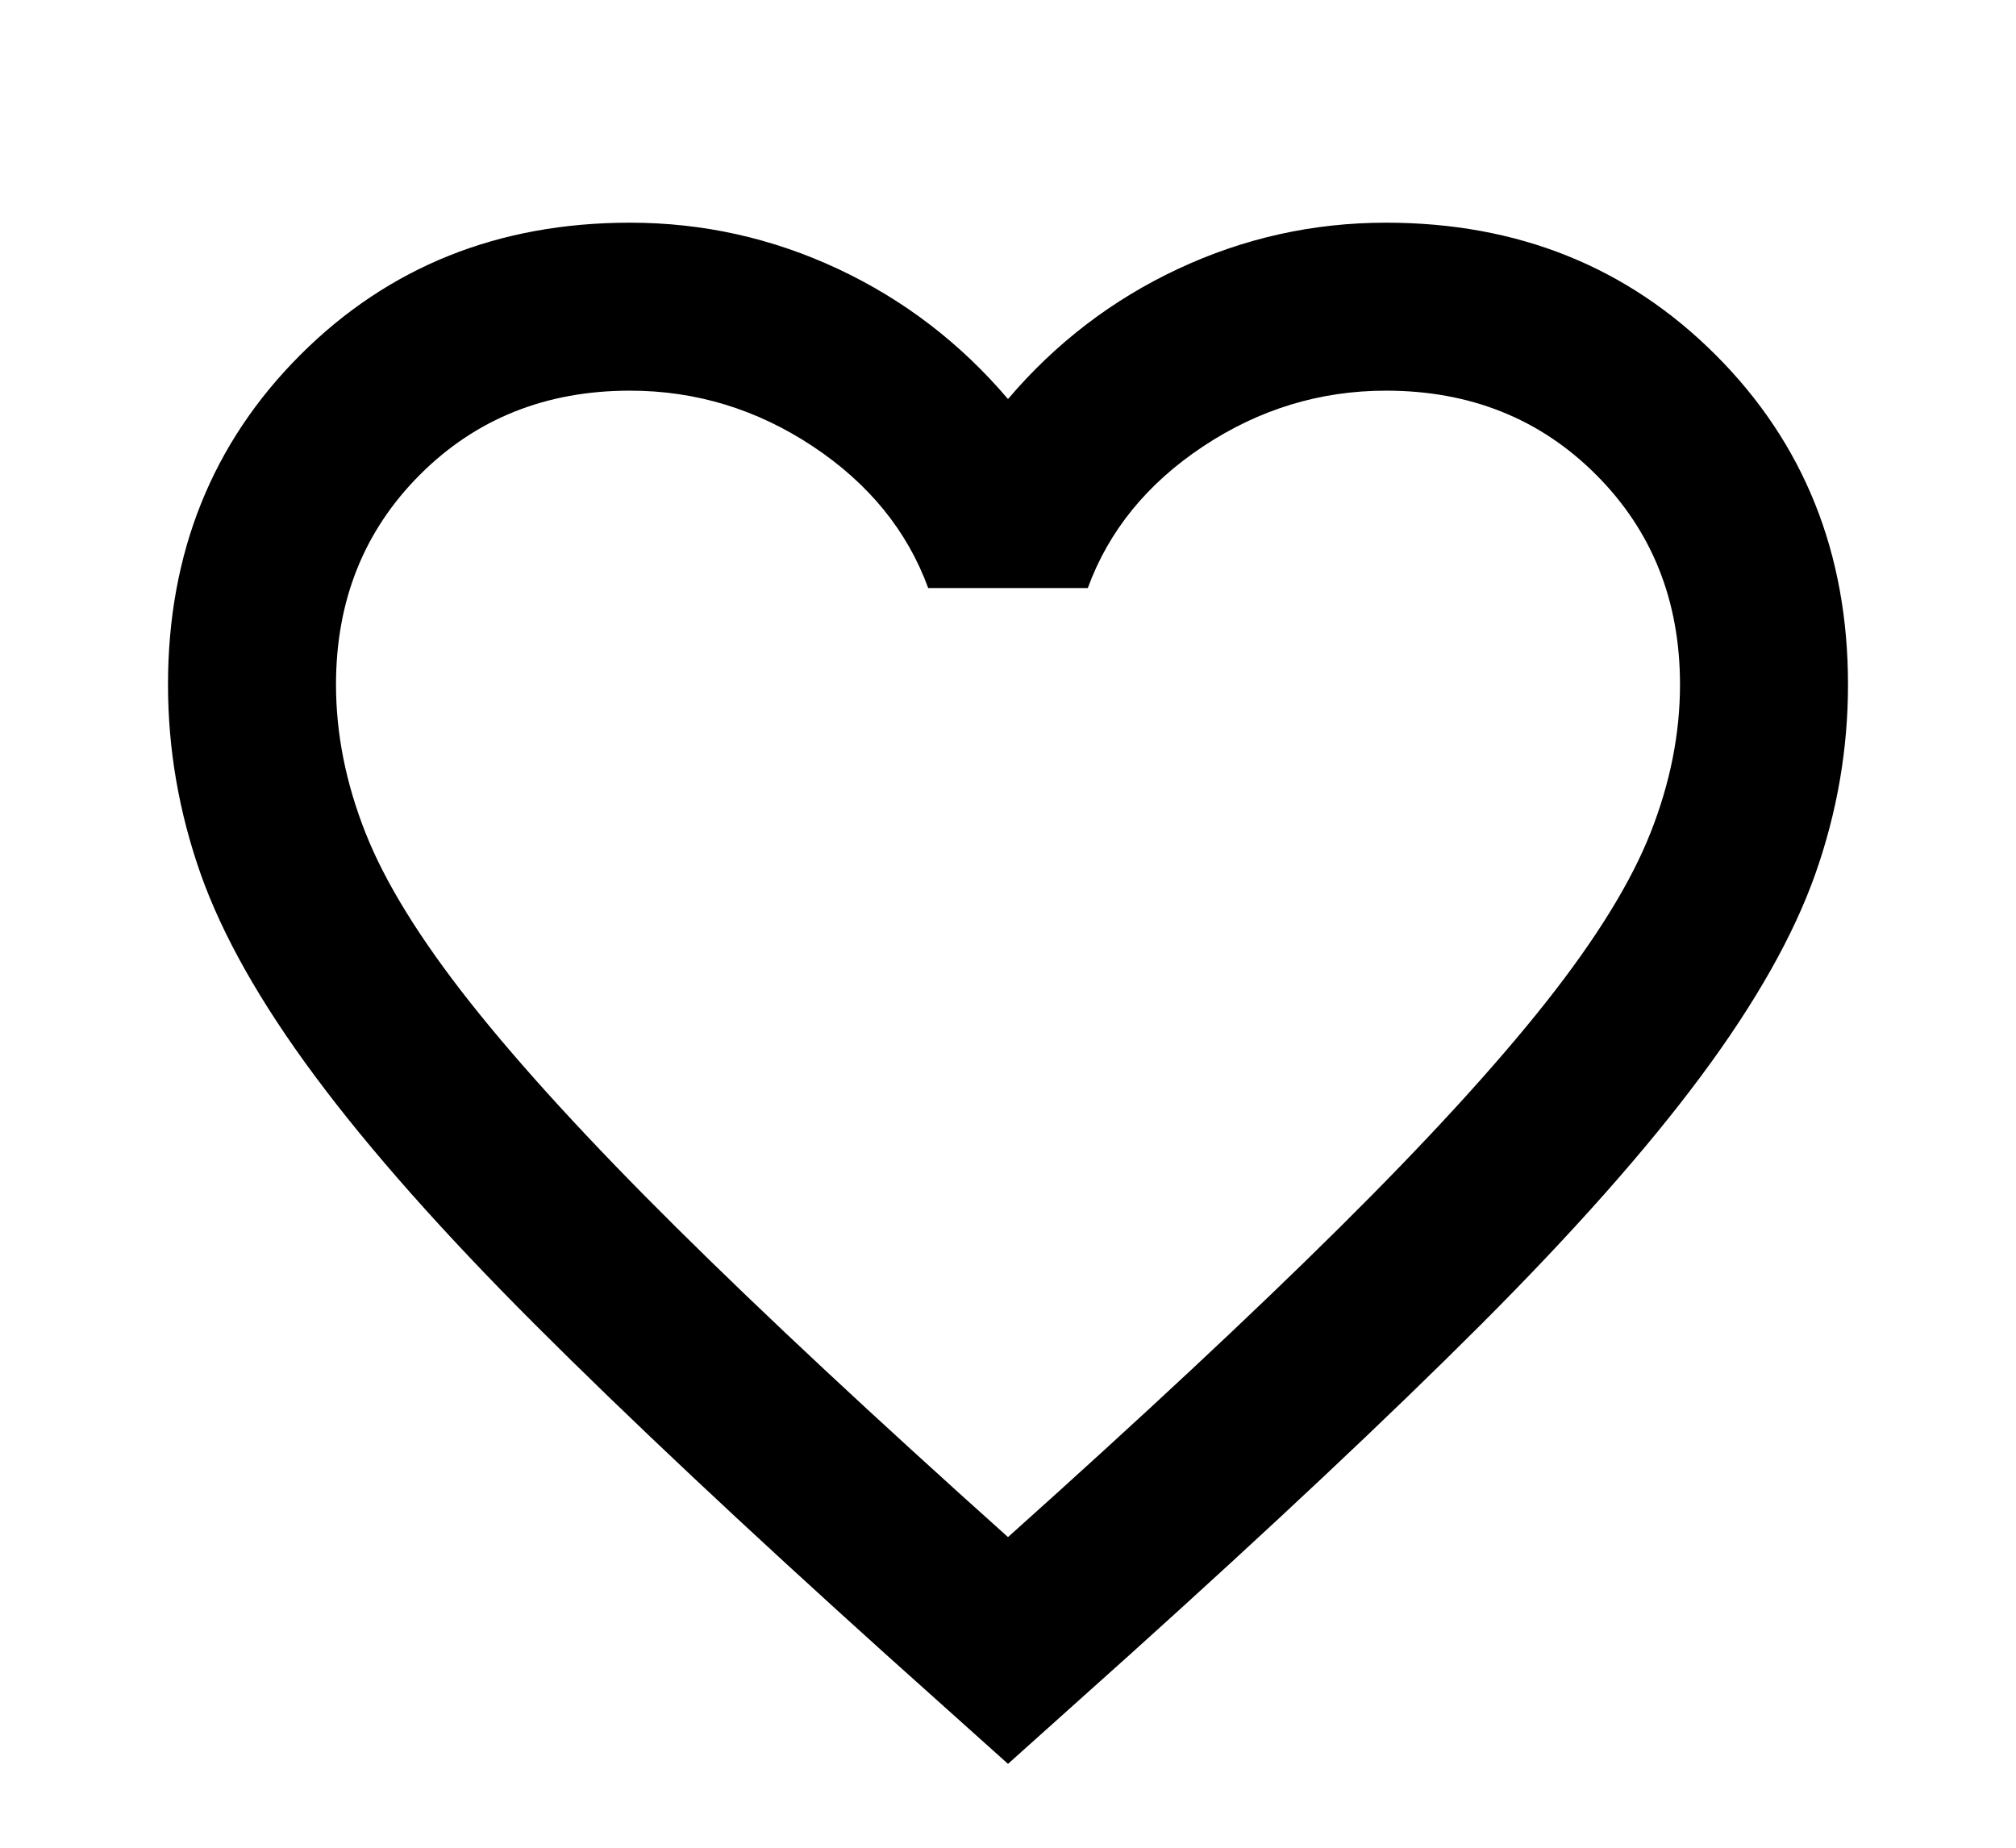 <svg width="36" height="33" viewBox="0 0 36 33" fill="none" xmlns="http://www.w3.org/2000/svg">
<g id="favorite_FILL0_wght400_GRAD0_opsz24 1">
<path id="Vector" d="M18 31.502L15.825 29.552C13.3 27.277 11.213 25.314 9.562 23.664C7.912 22.014 6.6 20.533 5.625 19.22C4.65 17.908 3.969 16.702 3.581 15.602C3.194 14.502 3 13.377 3 12.227C3 9.877 3.788 7.914 5.362 6.339C6.938 4.764 8.9 3.977 11.25 3.977C12.55 3.977 13.787 4.252 14.963 4.802C16.137 5.352 17.15 6.127 18 7.127C18.85 6.127 19.863 5.352 21.038 4.802C22.212 4.252 23.45 3.977 24.75 3.977C27.1 3.977 29.062 4.764 30.637 6.339C32.212 7.914 33 9.877 33 12.227C33 13.377 32.806 14.502 32.419 15.602C32.031 16.702 31.35 17.908 30.375 19.22C29.4 20.533 28.087 22.014 26.438 23.664C24.788 25.314 22.7 27.277 20.175 29.552L18 31.502ZM18 27.452C20.4 25.302 22.375 23.458 23.925 21.92C25.475 20.383 26.7 19.045 27.6 17.908C28.5 16.77 29.125 15.758 29.475 14.87C29.825 13.983 30 13.102 30 12.227C30 10.727 29.5 9.477 28.5 8.477C27.5 7.477 26.25 6.977 24.75 6.977C23.575 6.977 22.488 7.308 21.488 7.97C20.488 8.633 19.8 9.477 19.425 10.502H16.575C16.2 9.477 15.512 8.633 14.512 7.97C13.512 7.308 12.425 6.977 11.25 6.977C9.75 6.977 8.5 7.477 7.5 8.477C6.5 9.477 6 10.727 6 12.227C6 13.102 6.175 13.983 6.525 14.87C6.875 15.758 7.5 16.77 8.4 17.908C9.3 19.045 10.525 20.383 12.075 21.92C13.625 23.458 15.6 25.302 18 27.452Z" fill="black"/>
</g>
</svg>
